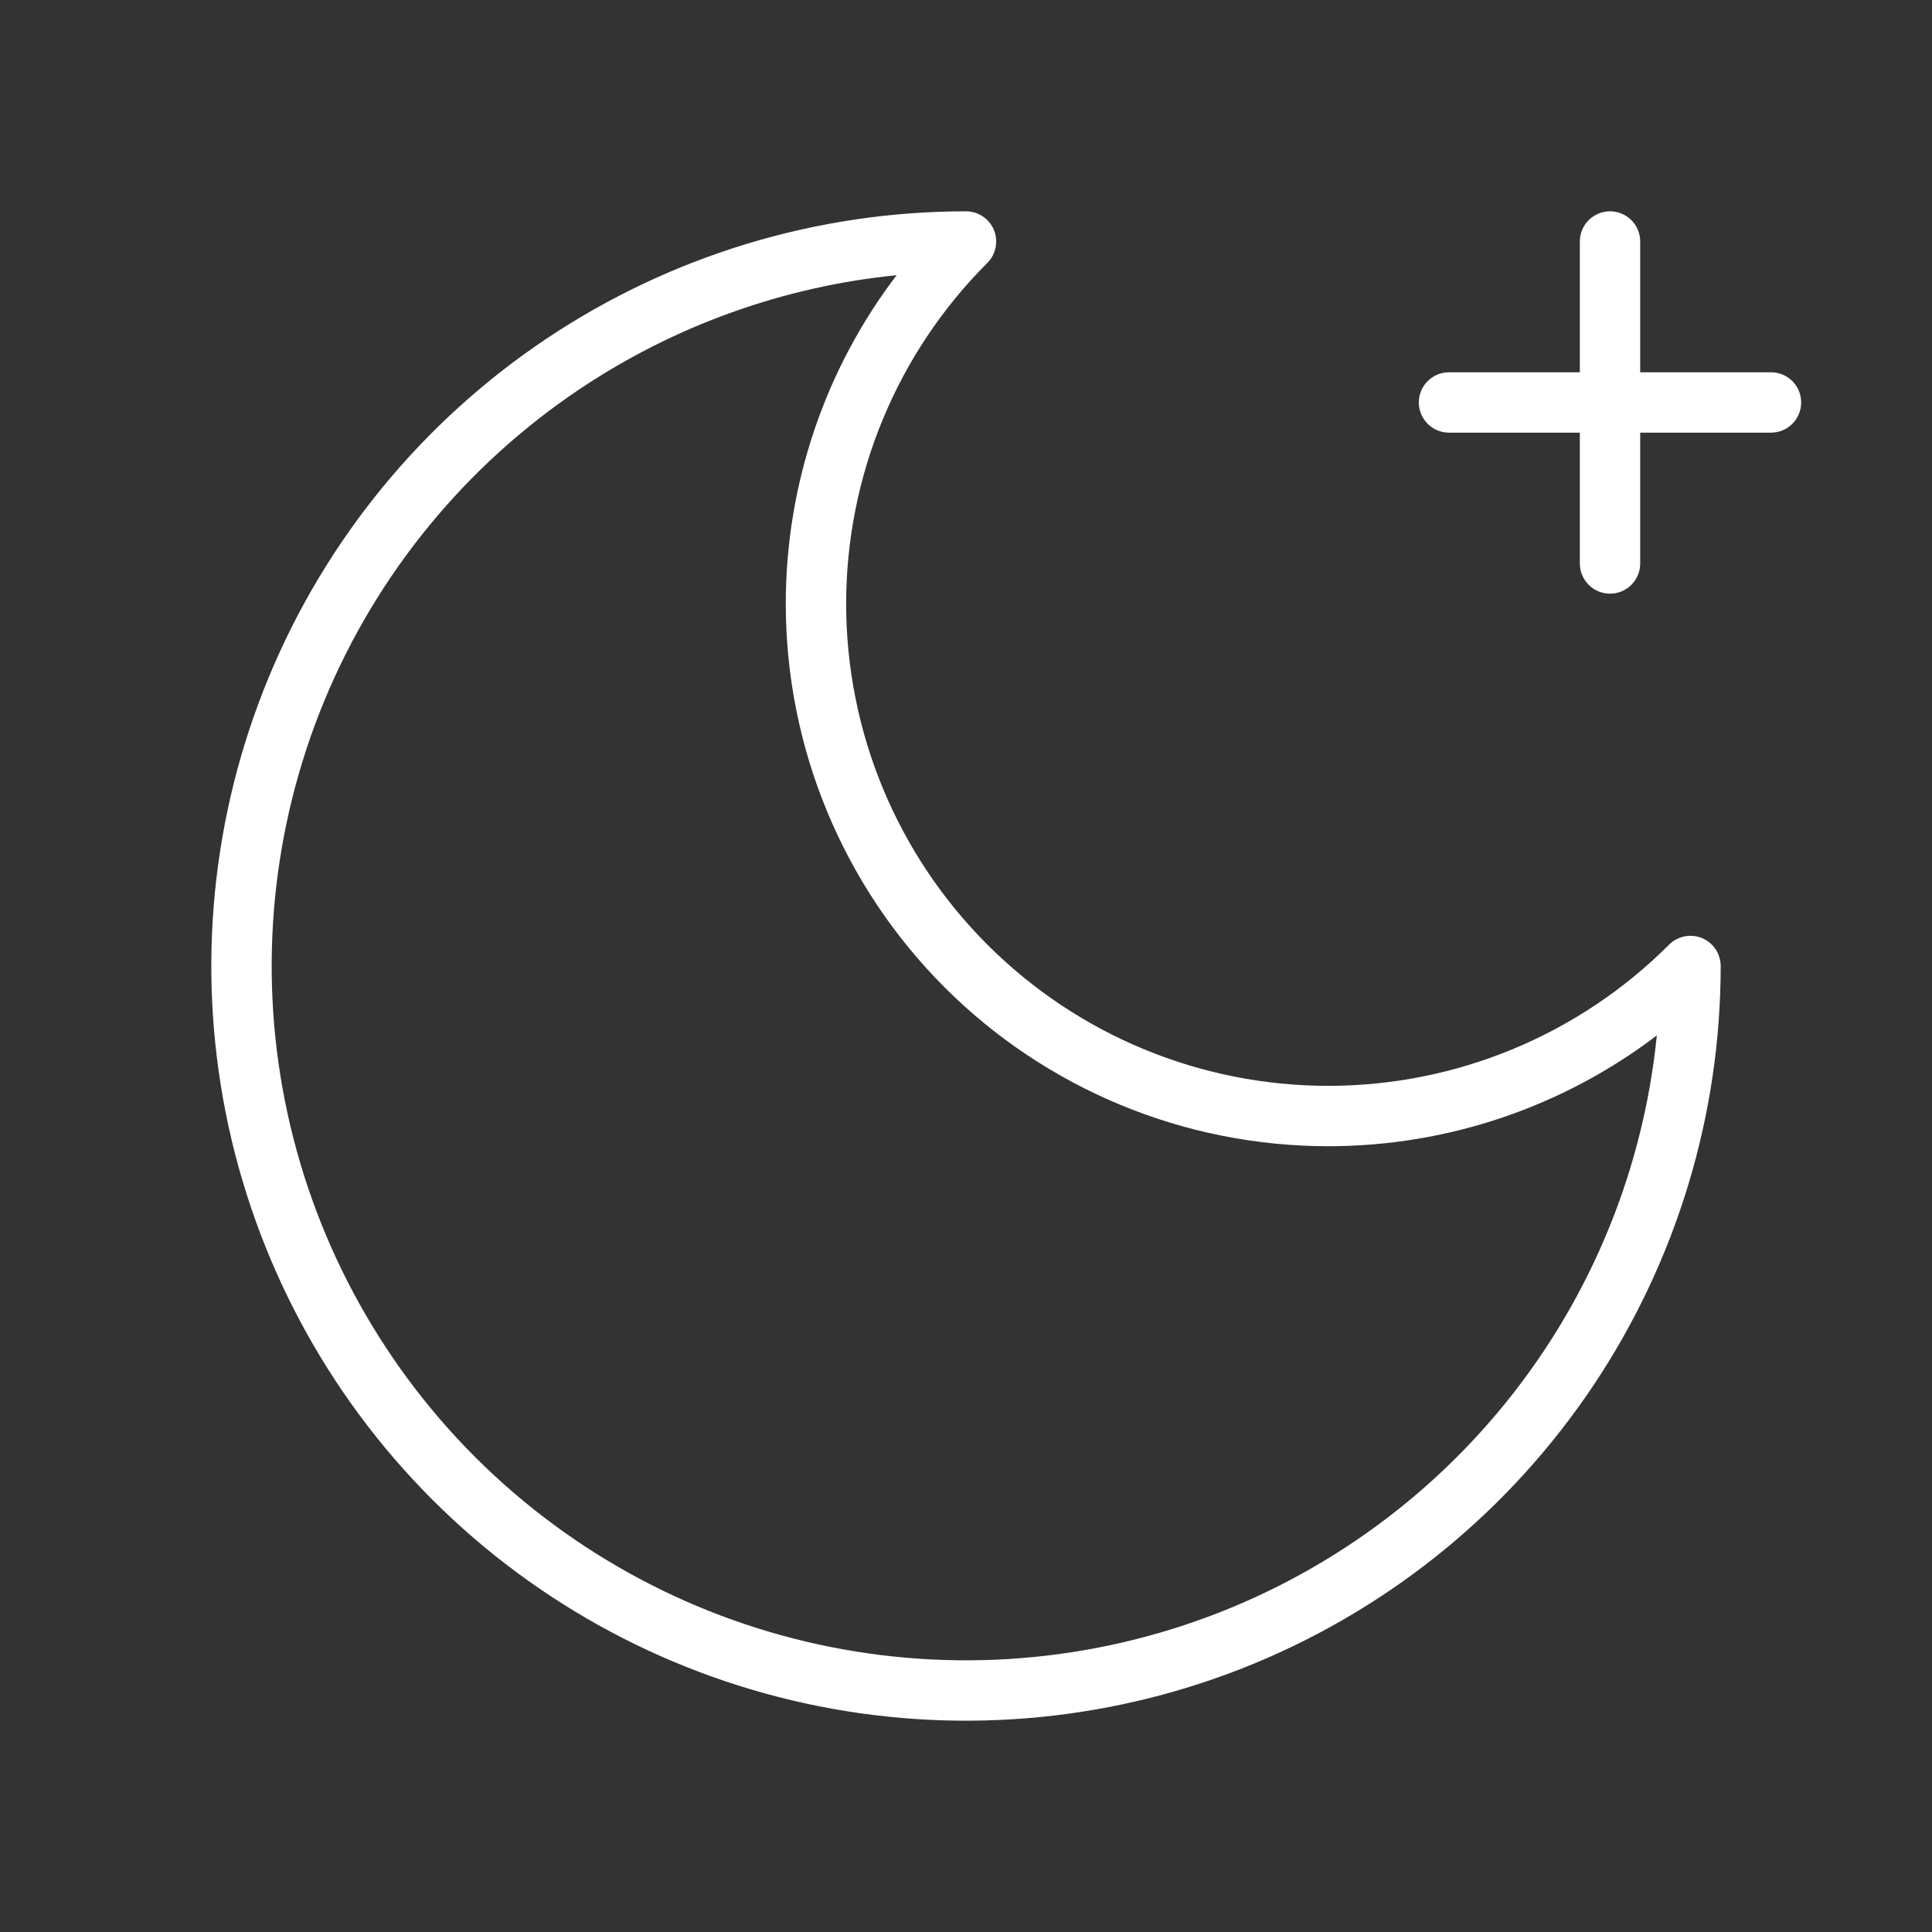 <svg width="32" height="32" viewBox="0 0 32 32" fill="none" xmlns="http://www.w3.org/2000/svg">
<rect x="0" y="0" width="32" height="32" fill="#333333" stroke="none"/>
<path fill-rule="evenodd" clip-rule="evenodd" d="M14.851 4.558C12.982 4.745 11.182 5.388 9.611 6.438C7.72 7.702 6.246 9.498 5.375 11.599C4.505 13.7 4.277 16.013 4.721 18.244C5.165 20.474 6.26 22.523 7.868 24.132C9.477 25.74 11.526 26.835 13.757 27.279C15.987 27.723 18.299 27.495 20.401 26.625C22.502 25.754 24.298 24.28 25.562 22.389C26.612 20.818 27.255 19.018 27.442 17.15C25.887 18.334 23.977 18.985 22 18.985C19.617 18.985 17.331 18.039 15.646 16.354C13.961 14.668 13.015 12.383 13.015 10C13.015 8.023 13.666 6.113 14.851 4.558ZM9.055 5.607C11.111 4.233 13.528 3.5 16 3.5C16.202 3.5 16.385 3.622 16.462 3.809C16.539 3.995 16.497 4.211 16.354 4.354C14.856 5.851 14.015 7.882 14.015 10C14.015 12.118 14.856 14.149 16.354 15.646C17.851 17.144 19.882 17.985 22 17.985C24.118 17.985 26.149 17.144 27.646 15.646C27.79 15.503 28.005 15.461 28.191 15.538C28.378 15.616 28.5 15.798 28.5 16C28.5 18.472 27.767 20.889 26.393 22.945C25.02 25 23.068 26.602 20.784 27.549C18.5 28.495 15.986 28.742 13.561 28.26C11.137 27.777 8.909 26.587 7.161 24.839C5.413 23.091 4.223 20.863 3.74 18.439C3.258 16.014 3.505 13.501 4.452 11.216C5.398 8.932 7 6.98 9.055 5.607Z" fill="white"/>
<path fill-rule="evenodd" clip-rule="evenodd" d="M27.167 4C27.167 3.724 26.943 3.5 26.667 3.5C26.391 3.5 26.167 3.724 26.167 4V6.166H24C23.724 6.166 23.5 6.39 23.5 6.666C23.5 6.942 23.724 7.166 24 7.166H26.167V9.333C26.167 9.609 26.391 9.833 26.667 9.833C26.943 9.833 27.167 9.609 27.167 9.333V7.166H29.333C29.61 7.166 29.833 6.942 29.833 6.666C29.833 6.39 29.61 6.166 29.333 6.166H27.167V4Z" fill="white"/>
</svg>
